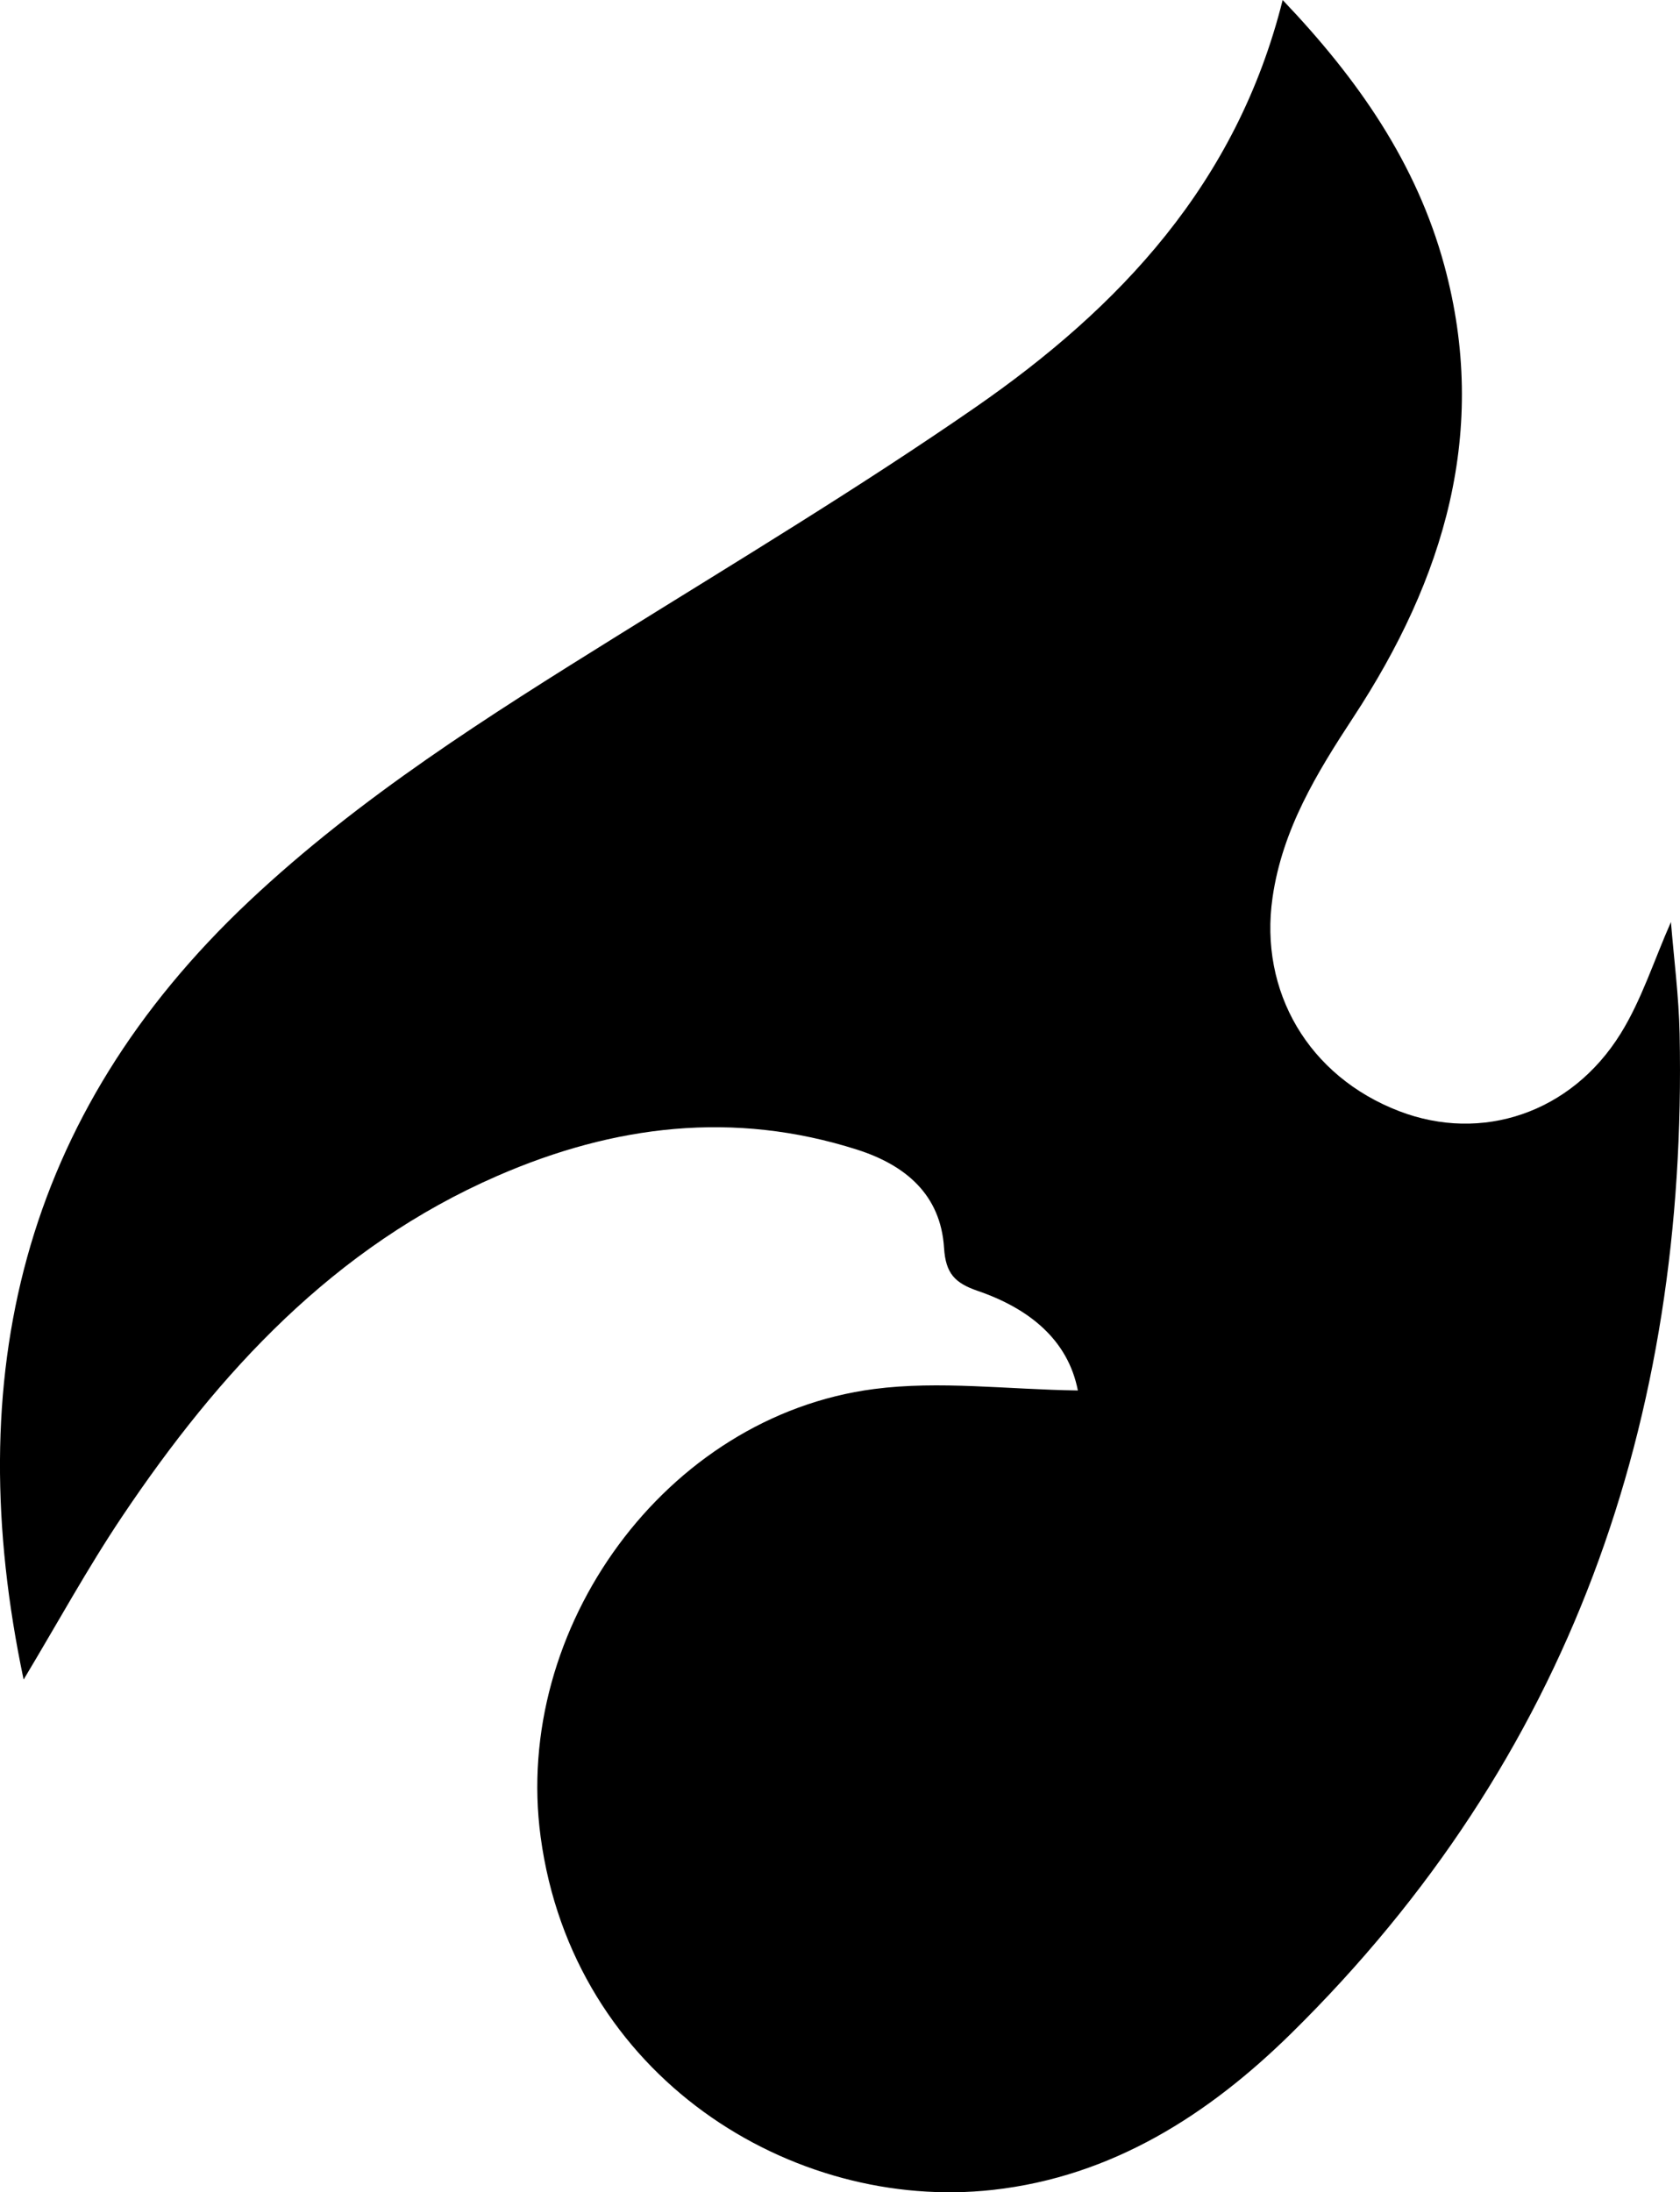 <svg xmlns="http://www.w3.org/2000/svg" id="Capa_2" data-name="Capa 2" viewBox="0 0 650.72 848.9"><g id="Capa_1-2" data-name="Capa 1"><g id="Capa_2-2" data-name="Capa 2"><g id="Capa_1-2" data-name="Capa 1-2"><path d="m417.49,538.43c-3.84-19.71-18.97-31.76-38.75-38.55-8.86-3.04-12.45-6.73-13.08-16.66-1.29-20.61-14.93-32.07-33.69-38.05-47.81-15.24-94.14-9.52-139.38,10.19-63.24,27.56-107.76,75.98-145.24,131.82-13.4,19.97-24.97,41.17-38.2,63.19-24.67-117.16-.77-218.48,87.33-301.39,43.04-40.5,92.67-71.69,142.53-102.71,46.54-28.96,93.58-57.27,138.63-88.43,55.96-38.72,101.4-86.74,119.18-157.83,29.38,30.82,51.84,63.26,62.59,102.7,17.46,64.1-.03,121.47-35.21,175.04-14.2,21.63-27.49,43.4-31.3,69.79-5.25,36.38,13.91,69.27,49.12,82.76,31.83,12.2,66.53.8,85.68-30.02,8.15-13.11,12.91-28.32,19.51-43.25,1.14,14.18,3.06,28.73,3.36,43.31,3.11,149.62-42.47,280.74-150.33,386.94-31.93,31.44-69.35,55.57-115.75,60.71-77.54,8.59-162.54-43.61-175.09-136.73-10.89-80.77,48.39-162.84,129.11-173.39,25.36-3.31,51.6.17,78.98.56Z"></path></g></g></g></svg>